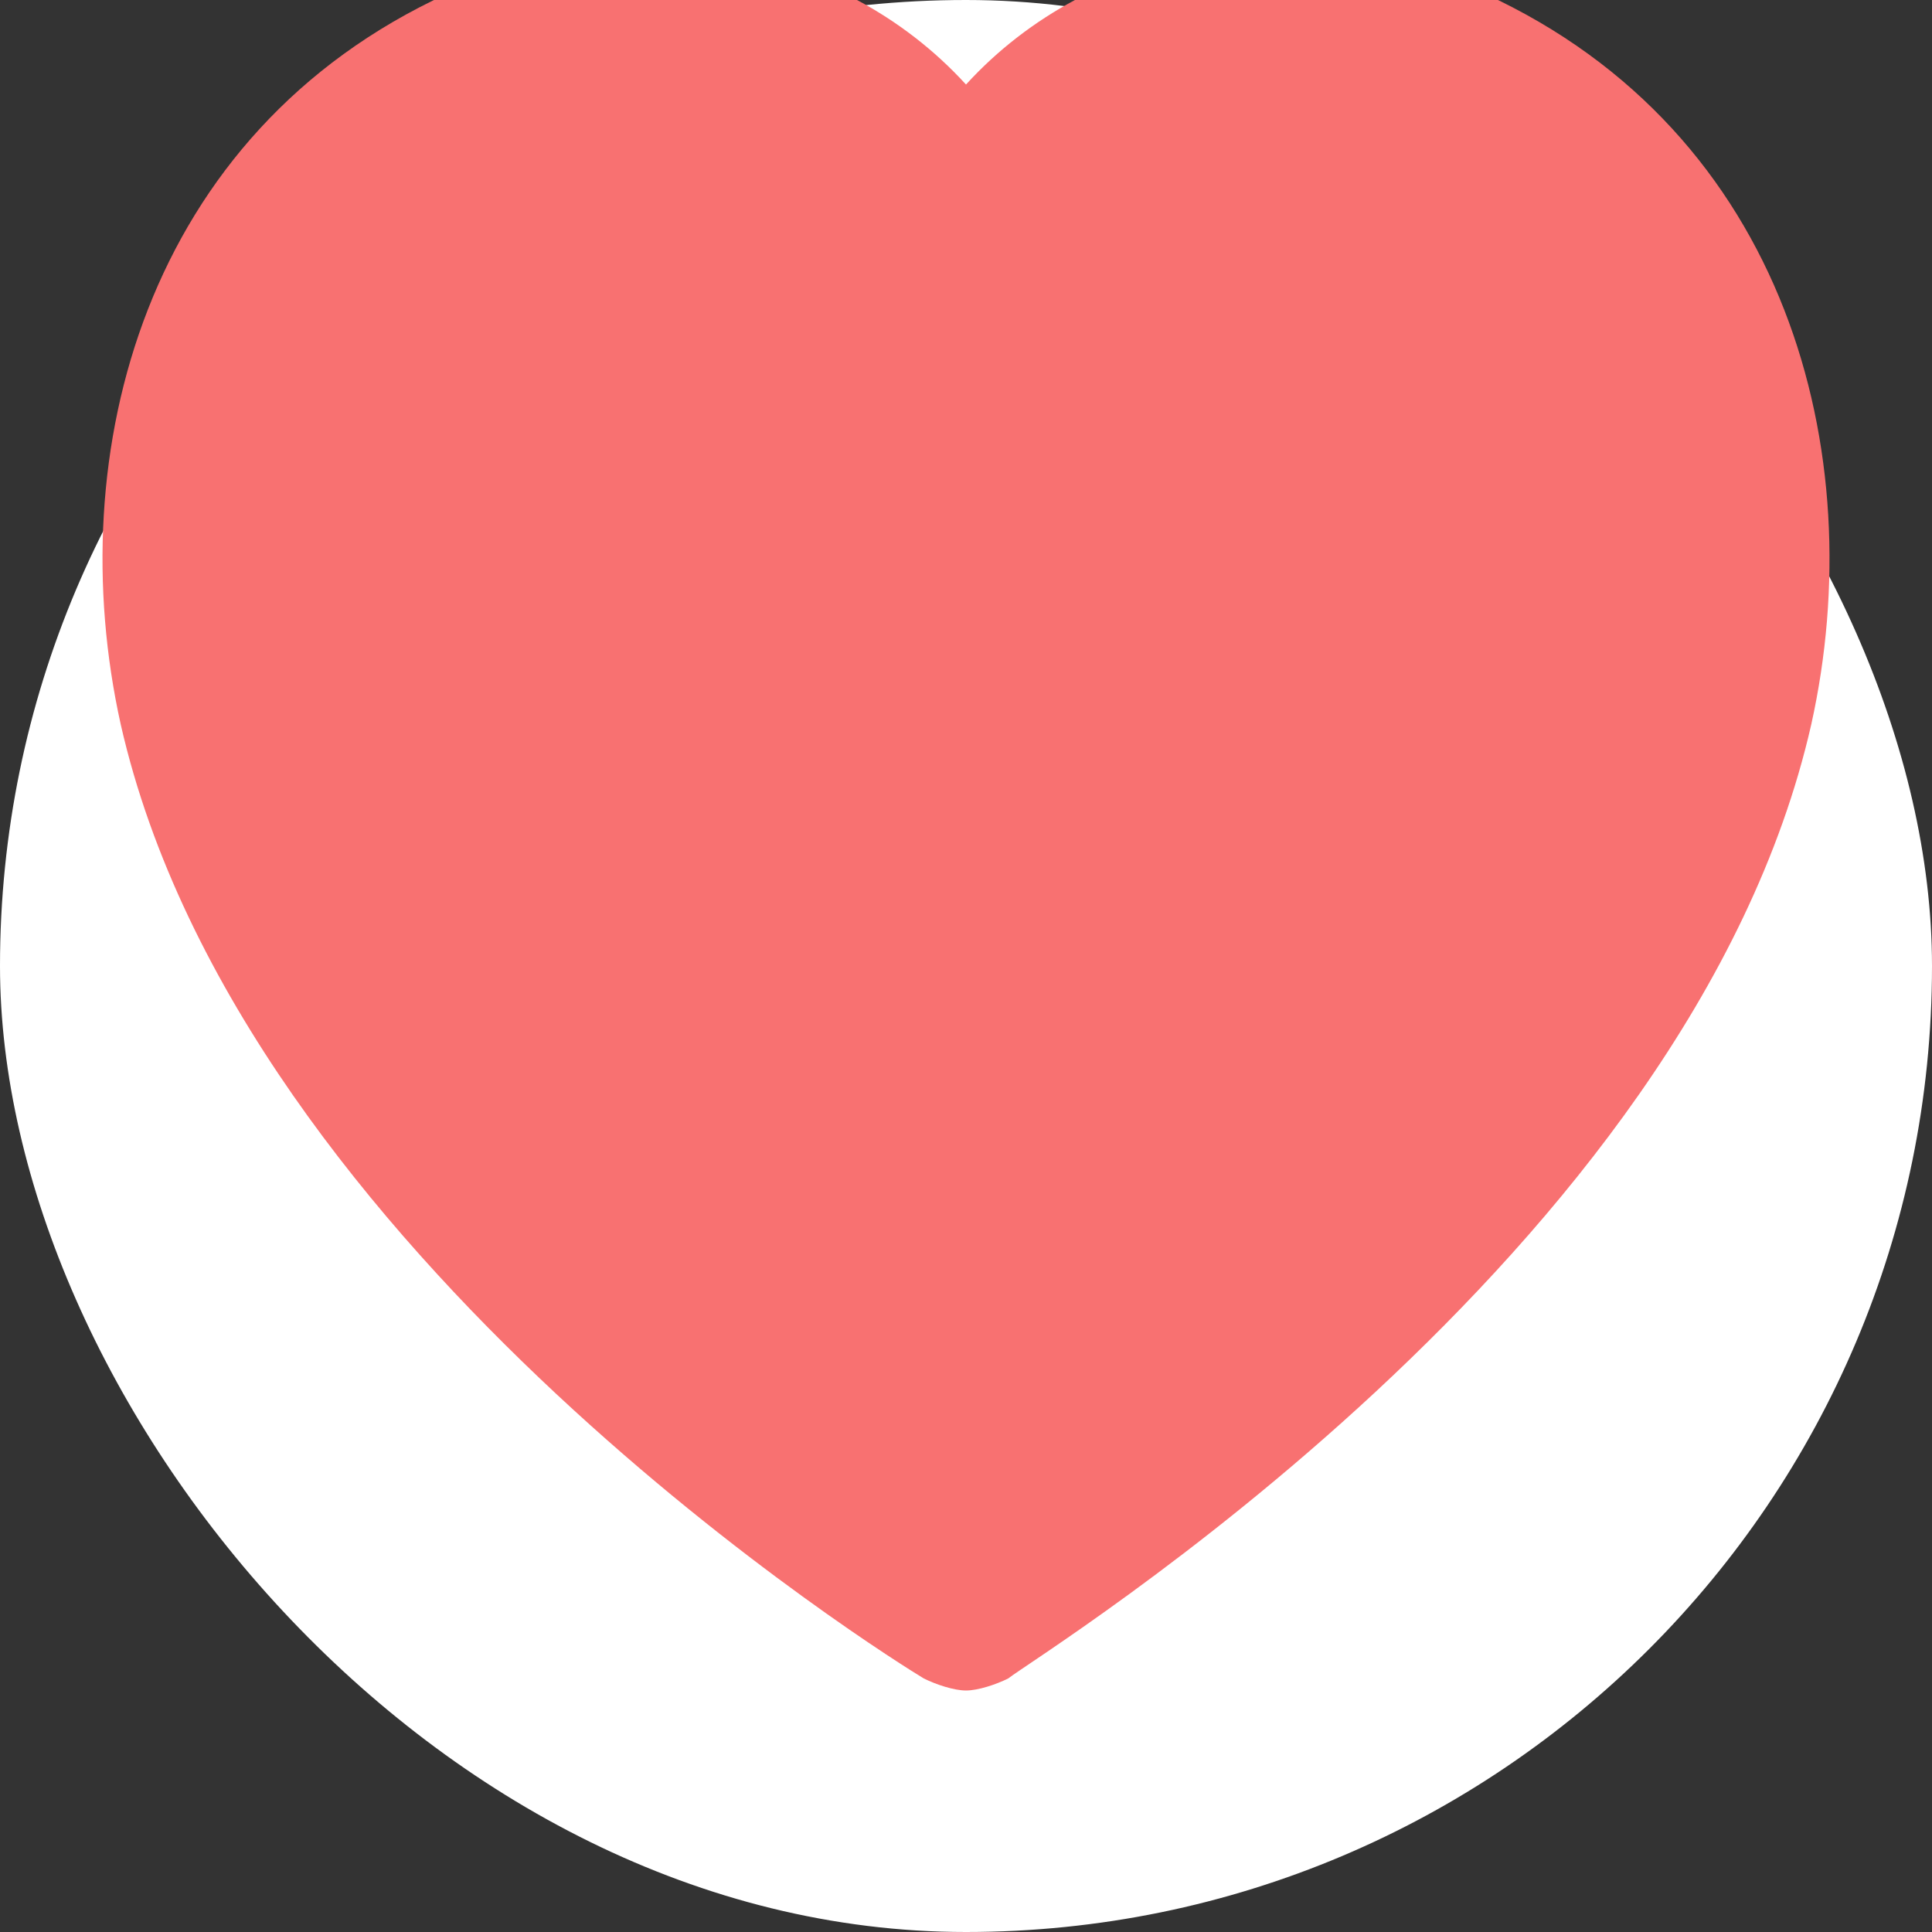 <svg xmlns="http://www.w3.org/2000/svg" width="32" height="32" viewBox="0 0 32 32">
  <rect x="0" y="0" width="32" height="32" fill="#333333" stroke="none"/>
  <rect width="32" height="32" rx="16" fill="#ffffff" />
  <!-- Simple heart shape -->
  <path 
    d="M16 28c-0.2 0-0.5-0.1-0.7-0.2-0.5-0.3-11.3-7-13.3-15.8-1-4.5 0.4-9.8 5.4-12.1 3-1.4 6.5-0.8 8.6 1.5 2.1-2.3 5.6-2.9 8.6-1.5 5 2.3 6.4 7.6 5.4 12.1-2 8.8-12.8 15.4-13.3 15.8-0.2 0.1-0.5 0.2-0.7 0.2z" 
    fill="#f87171"
  />
</svg>